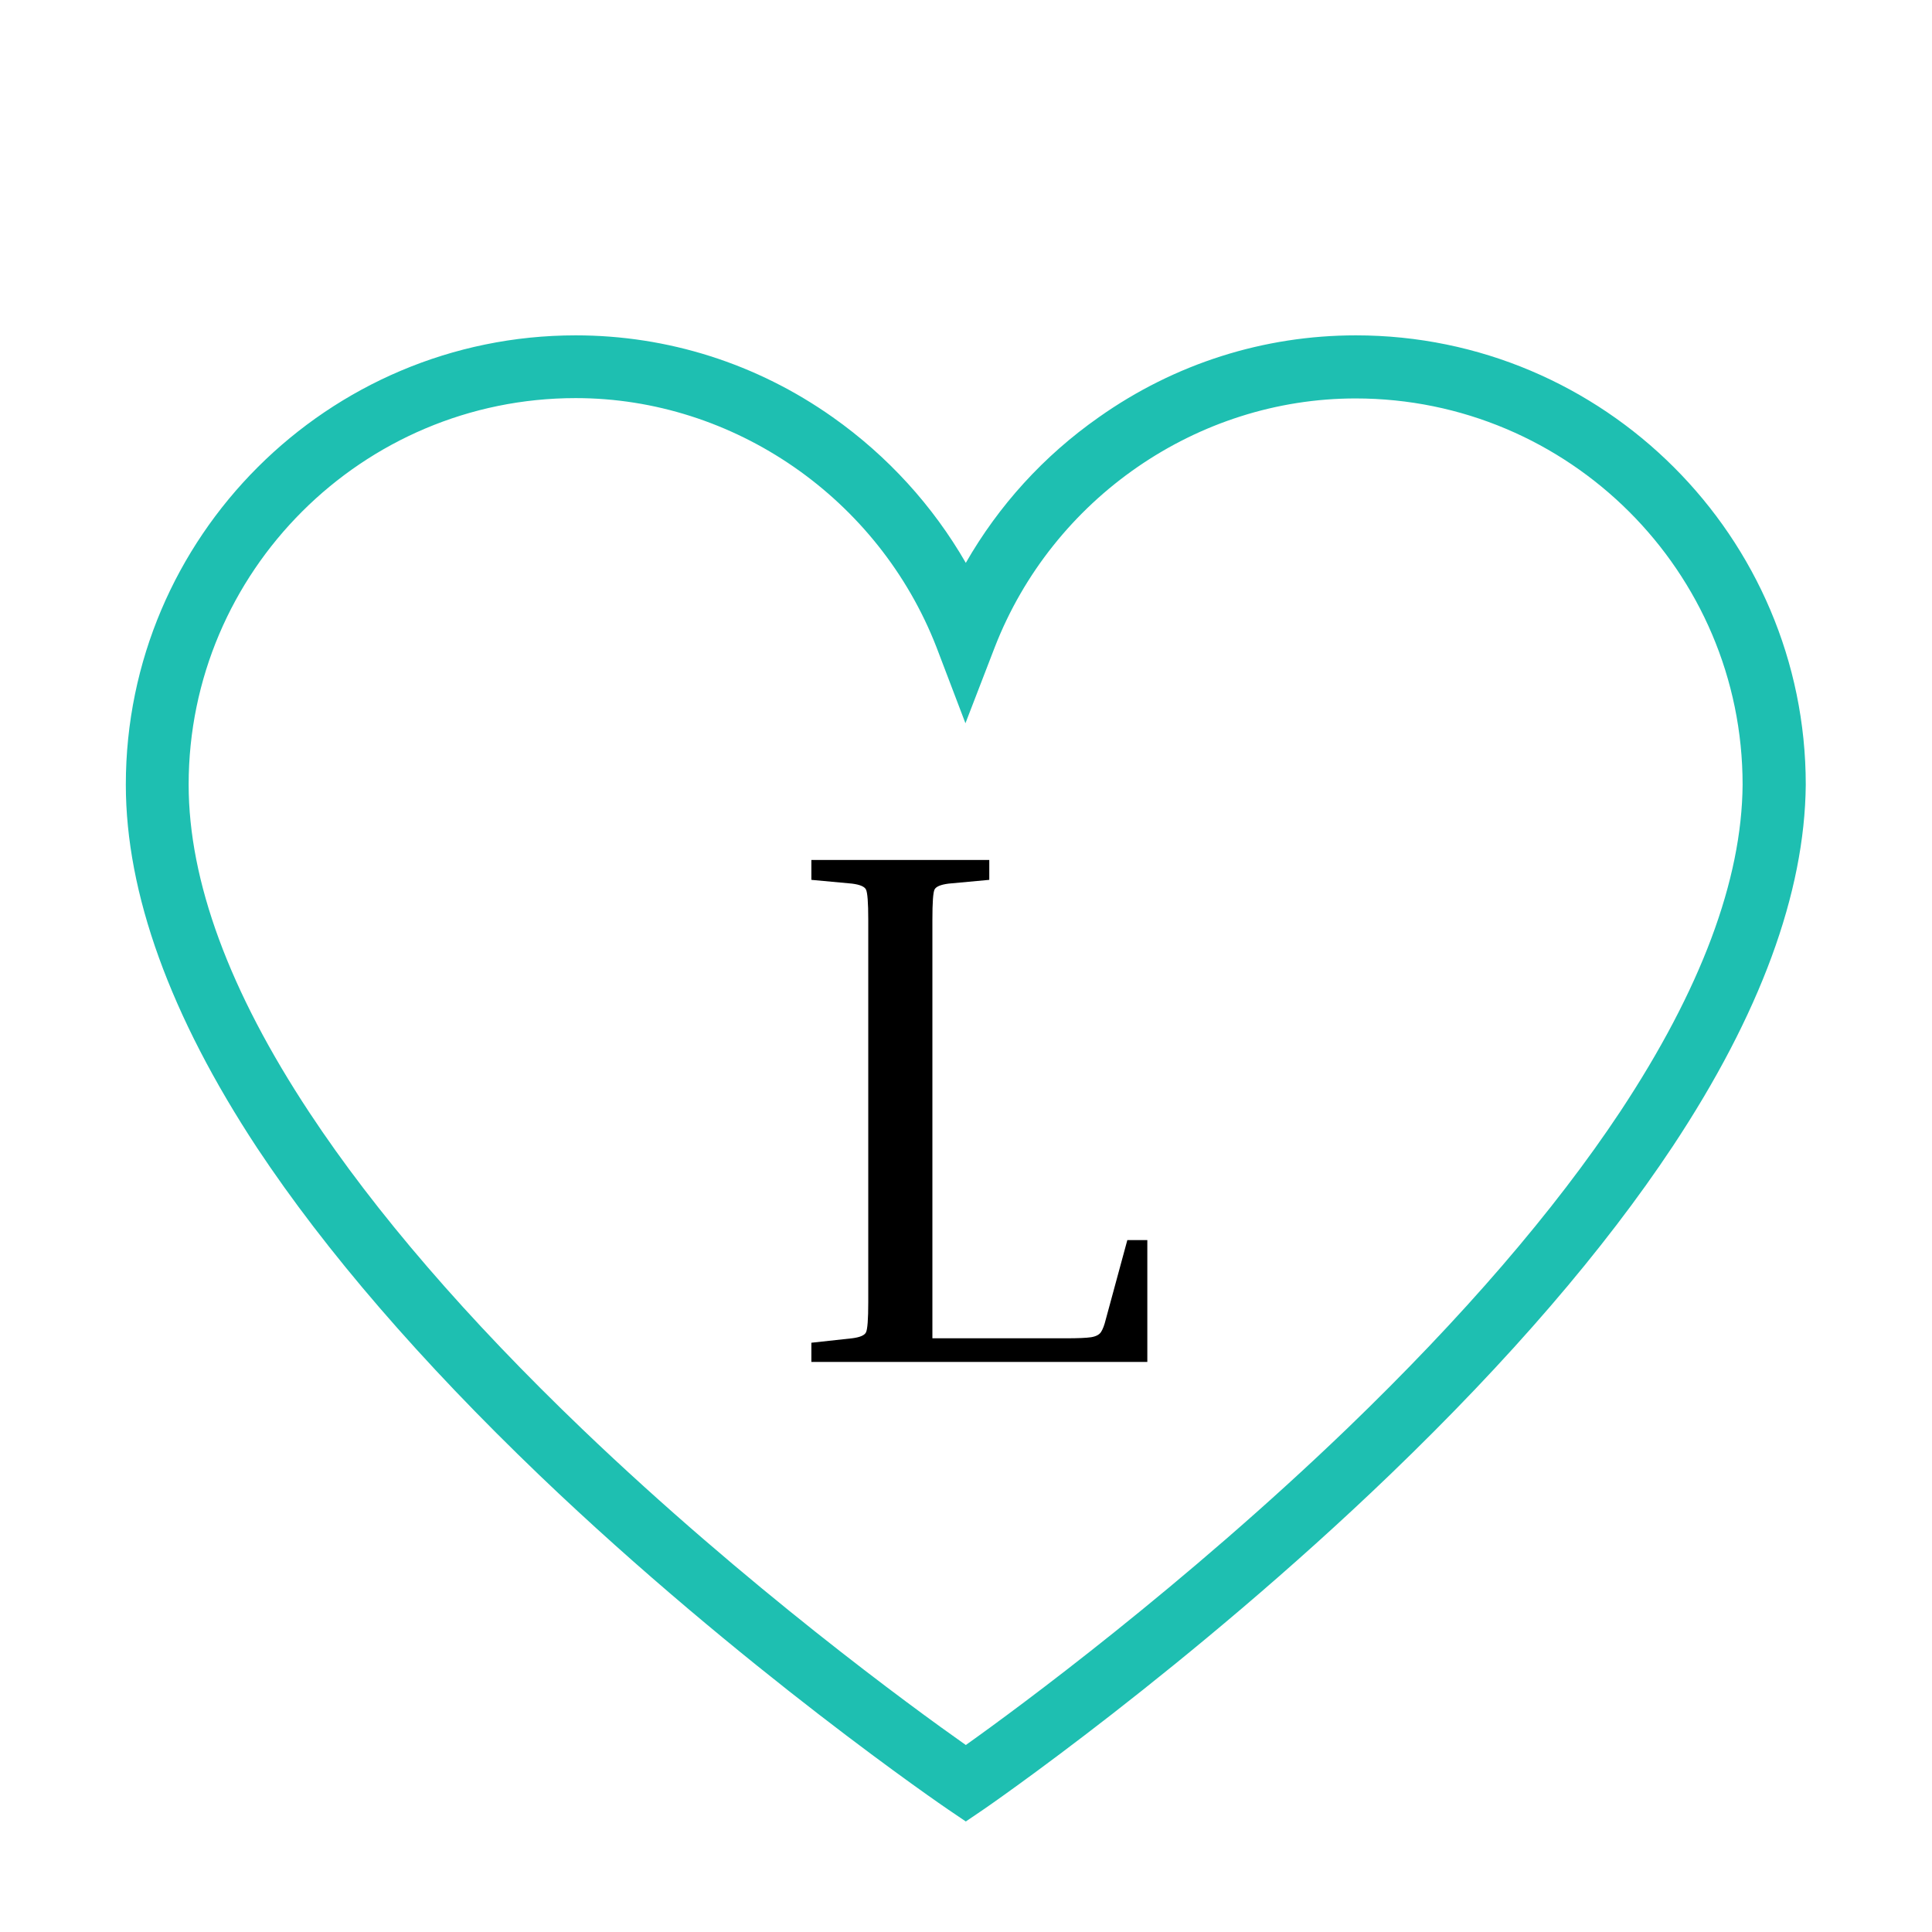 <svg xmlns="http://www.w3.org/2000/svg" xmlns:xlink="http://www.w3.org/1999/xlink" width="300" zoomAndPan="magnify" viewBox="0 0 224.88 225" height="300" preserveAspectRatio="xMidYMid meet" version="1.0"><defs><g/><clipPath id="f2397991b9"><path d="M 14.594 39.016 L 210.238 39.016 L 210.238 212.172 L 14.594 212.172 Z M 14.594 39.016 " clip-rule="nonzero"/></clipPath></defs><g clip-path="url(#f2397991b9)"><path fill="#1ebfb1" d="M 112.418 212.129 L 110.344 210.723 C 110.109 210.566 86.277 194.312 62.801 171.84 C 48.949 158.555 37.875 145.738 29.895 133.703 C 19.758 118.305 14.594 104.043 14.594 91.379 C 14.594 62.543 38.109 39.055 66.988 39.055 C 77.707 39.055 88.078 42.34 96.922 48.59 C 103.34 53.125 108.582 58.906 112.418 65.551 C 116.25 58.867 121.492 53.086 127.91 48.59 C 136.754 42.34 147.125 39.055 157.844 39.055 C 186.723 39.055 210.238 62.543 210.238 91.379 L 210.238 91.418 C 210.121 104.004 204.918 118.148 194.742 133.508 C 186.762 145.543 175.727 158.359 161.875 171.684 C 138.438 194.234 114.727 210.566 114.488 210.723 Z M 66.988 46.363 C 42.141 46.363 21.91 66.566 21.91 91.379 C 21.91 102.598 26.645 115.453 35.996 129.598 C 43.629 141.164 54.348 153.594 67.809 166.488 C 86.863 184.738 106.195 198.844 112.418 203.223 C 118.637 198.805 137.852 184.621 156.867 166.332 C 170.289 153.398 180.969 141.008 188.641 129.441 C 197.992 115.297 202.805 102.52 202.883 91.379 C 202.883 66.566 182.652 46.402 157.805 46.402 C 139.375 46.402 122.512 58.047 115.781 75.398 L 112.375 84.23 L 109.012 75.398 C 102.281 58.047 85.418 46.363 66.988 46.363 Z M 66.988 46.363 " fill-opacity="1" fill-rule="nonzero"/></g><g fill="#000000" fill-opacity="1"><g transform="translate(90.307, 158.608)"><g><path d="M 40.922 -14.188 L 43.25 -14.188 L 43.25 0 L 4.125 0 L 4.125 -2.234 L 8.859 -2.75 C 9.773 -2.863 10.316 -3.094 10.484 -3.438 C 10.66 -3.781 10.75 -4.957 10.75 -6.969 L 10.75 -51.5 C 10.75 -53.5 10.66 -54.672 10.484 -55.016 C 10.316 -55.359 9.773 -55.586 8.859 -55.703 L 4.125 -56.141 L 4.125 -58.453 L 24.844 -58.453 L 24.844 -56.141 L 20.109 -55.703 C 19.191 -55.586 18.645 -55.359 18.469 -55.016 C 18.301 -54.672 18.219 -53.5 18.219 -51.5 L 18.219 -2.75 L 33.781 -2.75 C 35.156 -2.75 36.129 -2.789 36.703 -2.875 C 37.273 -2.969 37.66 -3.172 37.859 -3.484 C 38.066 -3.797 38.254 -4.297 38.422 -4.984 Z M 40.922 -14.188 "/></g></g></g></svg>
